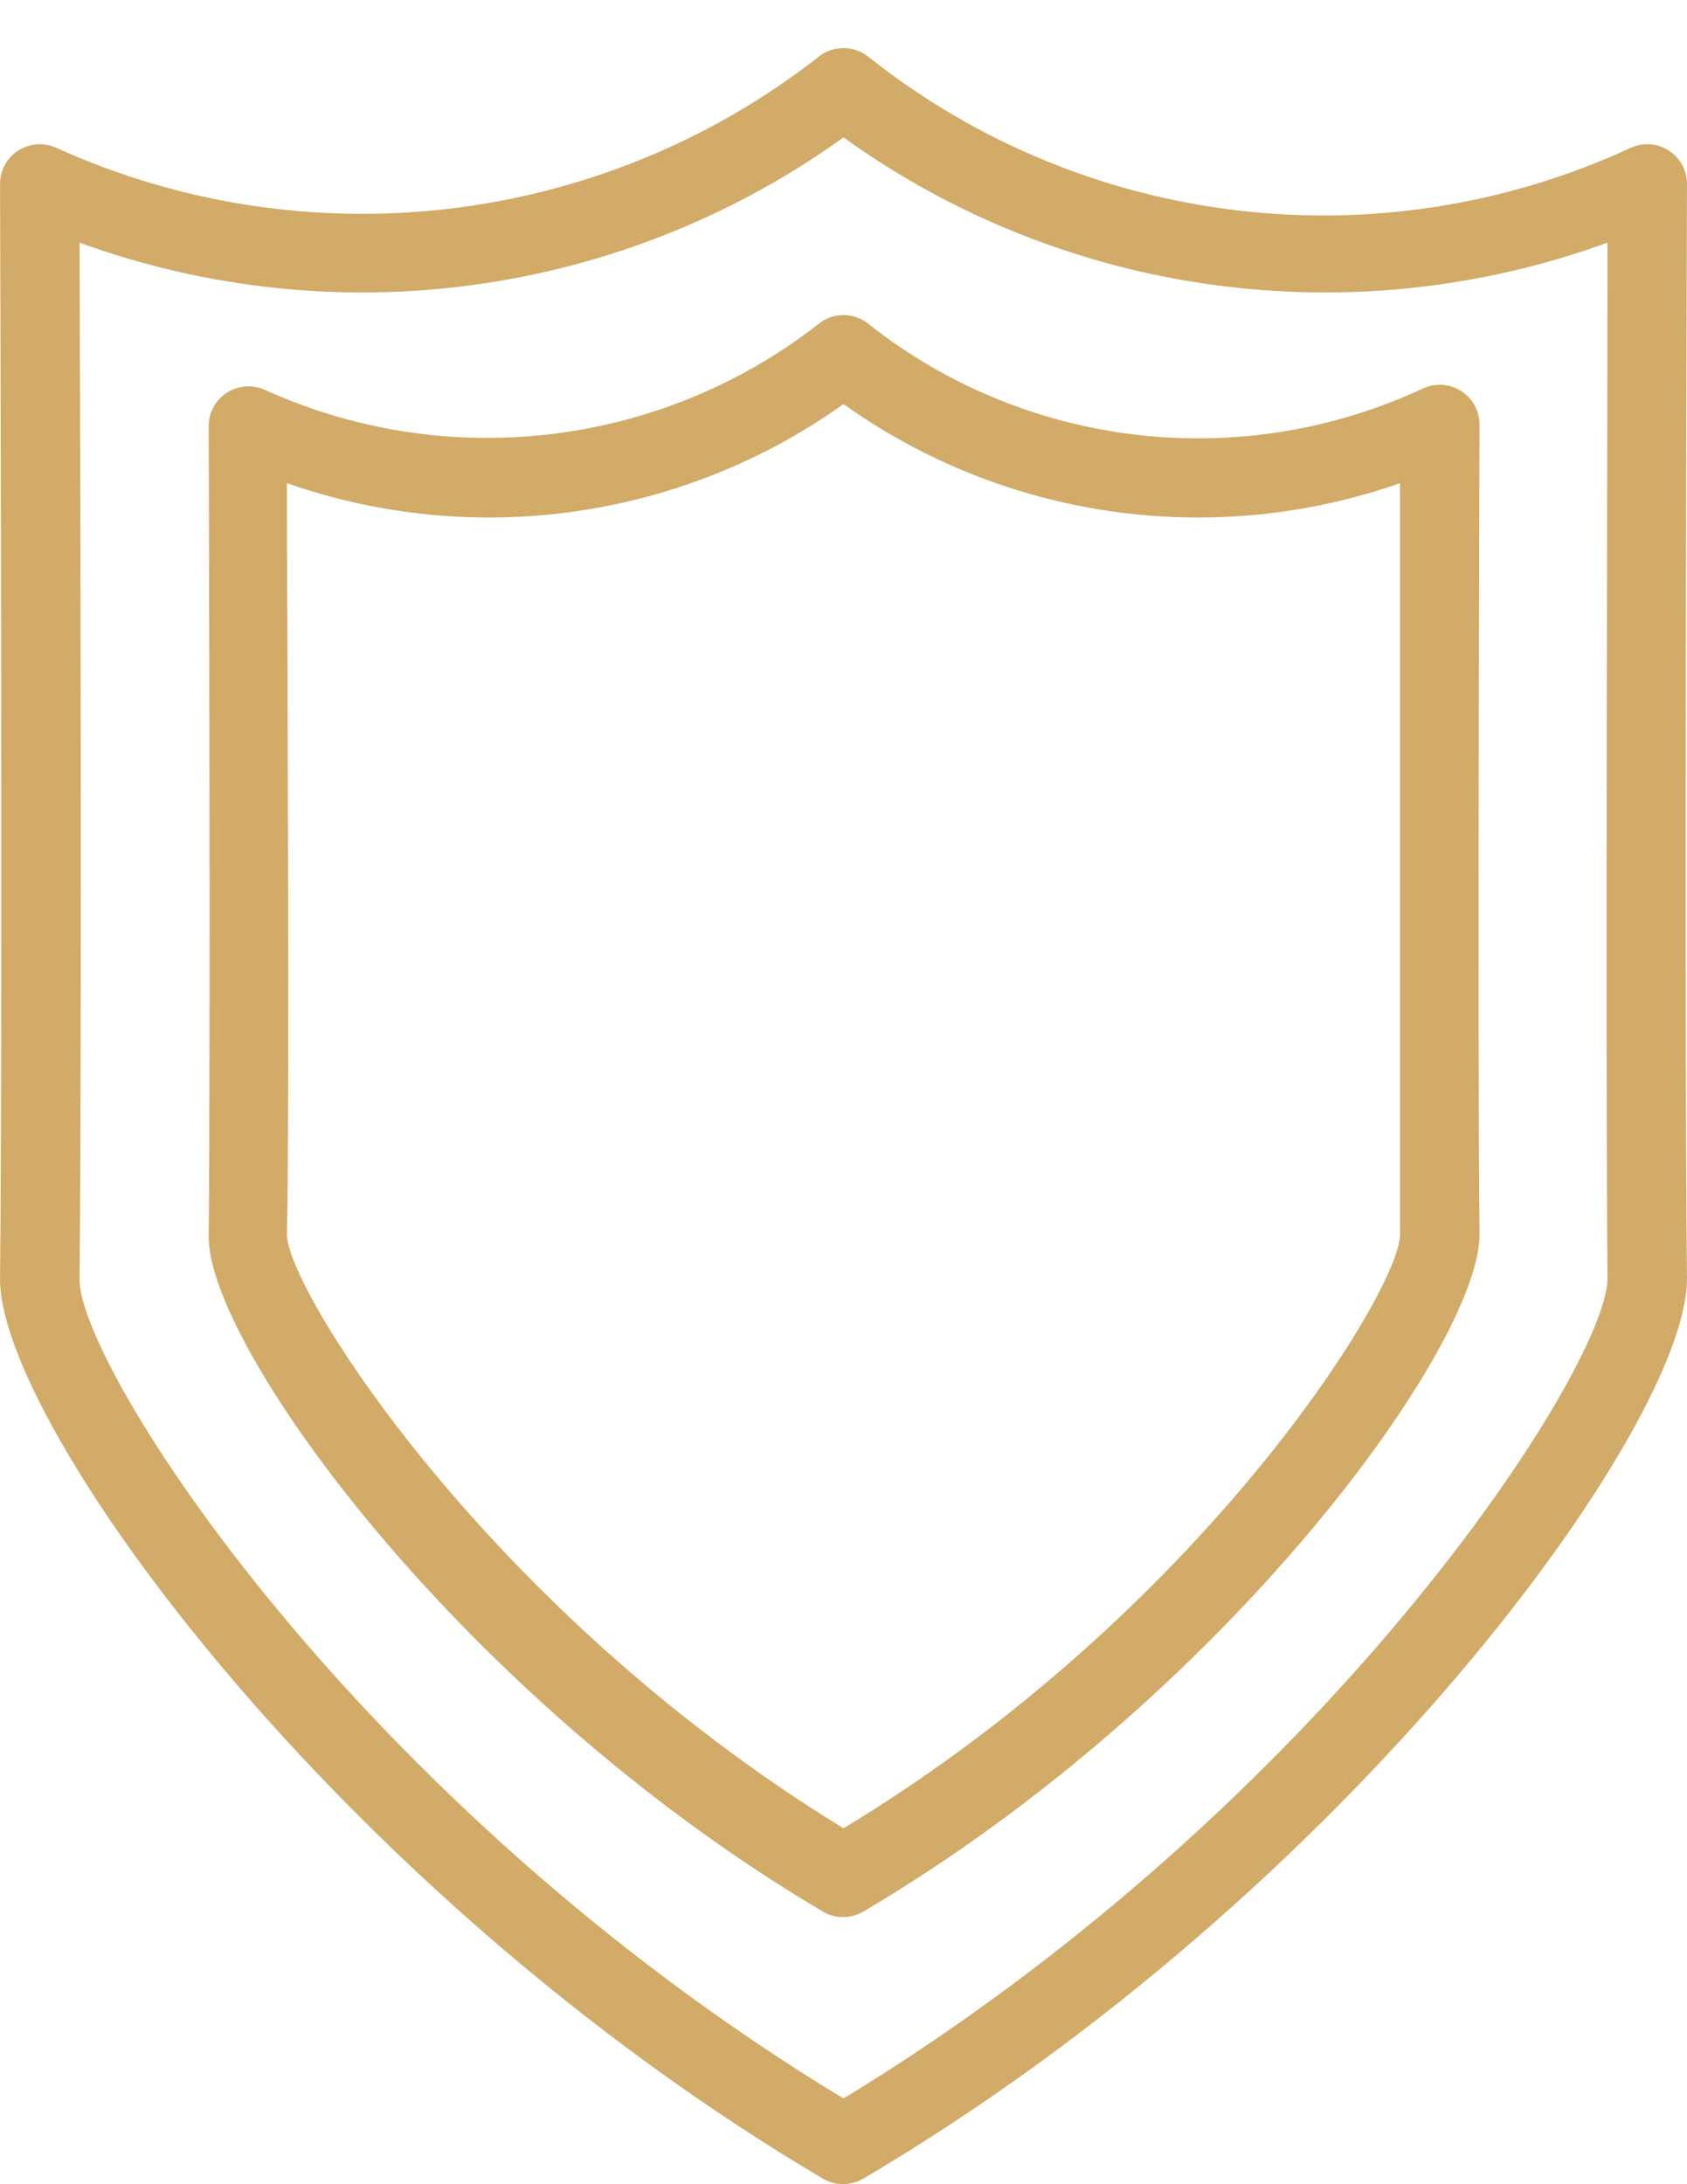<svg xmlns="http://www.w3.org/2000/svg"
     width="34px" height="44px">
<path fill-rule="evenodd" fill="#d1ab67"
      d="M33.999,25.753 C34.031,28.662 27.206,38.106 17.392,43.892 C17.145,44.034 16.839,44.034 16.591,43.892 C6.794,38.106 -0.031,28.662 0.001,25.753 C0.057,20.309 0.001,3.876 0.001,3.709 C-0.000,3.594 0.024,3.480 0.071,3.376 C0.252,2.974 0.727,2.795 1.130,2.976 C6.183,5.265 12.096,4.567 16.471,1.166 C16.774,0.902 17.226,0.902 17.529,1.166 C21.885,4.611 27.824,5.312 32.870,2.976 C32.975,2.928 33.089,2.905 33.204,2.905 C33.647,2.909 34.003,3.269 33.999,3.709 C33.999,3.876 33.943,20.309 33.999,25.753 ZM32.397,4.888 C27.229,6.769 21.460,5.975 17.000,2.768 C12.540,5.975 6.771,6.769 1.603,4.888 C1.619,8.793 1.651,21.170 1.603,25.769 C1.587,27.522 7.178,36.328 17.000,42.274 C26.789,36.320 32.397,27.514 32.397,25.761 C32.357,21.170 32.397,8.785 32.397,4.888 ZM17.392,38.512 C17.145,38.654 16.839,38.654 16.591,38.512 C9.277,34.193 4.182,27.100 4.206,24.908 C4.246,20.875 4.206,8.706 4.206,8.586 C4.205,8.471 4.229,8.358 4.277,8.253 C4.458,7.852 4.932,7.672 5.336,7.853 C9.003,9.515 13.294,9.011 16.471,6.546 C16.774,6.281 17.226,6.281 17.529,6.546 C20.705,9.040 25.026,9.534 28.688,7.821 C28.793,7.774 28.907,7.750 29.023,7.751 C29.465,7.755 29.821,8.114 29.818,8.554 C29.818,8.682 29.777,20.843 29.818,24.876 C29.818,27.100 24.723,34.193 17.392,38.512 ZM28.215,9.734 C24.439,11.055 20.253,10.460 17.000,8.140 C13.747,10.460 9.561,11.055 5.784,9.734 C5.784,12.922 5.841,21.625 5.784,24.876 C5.784,25.976 9.846,32.455 17.000,36.830 C24.210,32.479 28.215,26.000 28.215,24.876 L28.215,9.734 Z"/>
</svg>